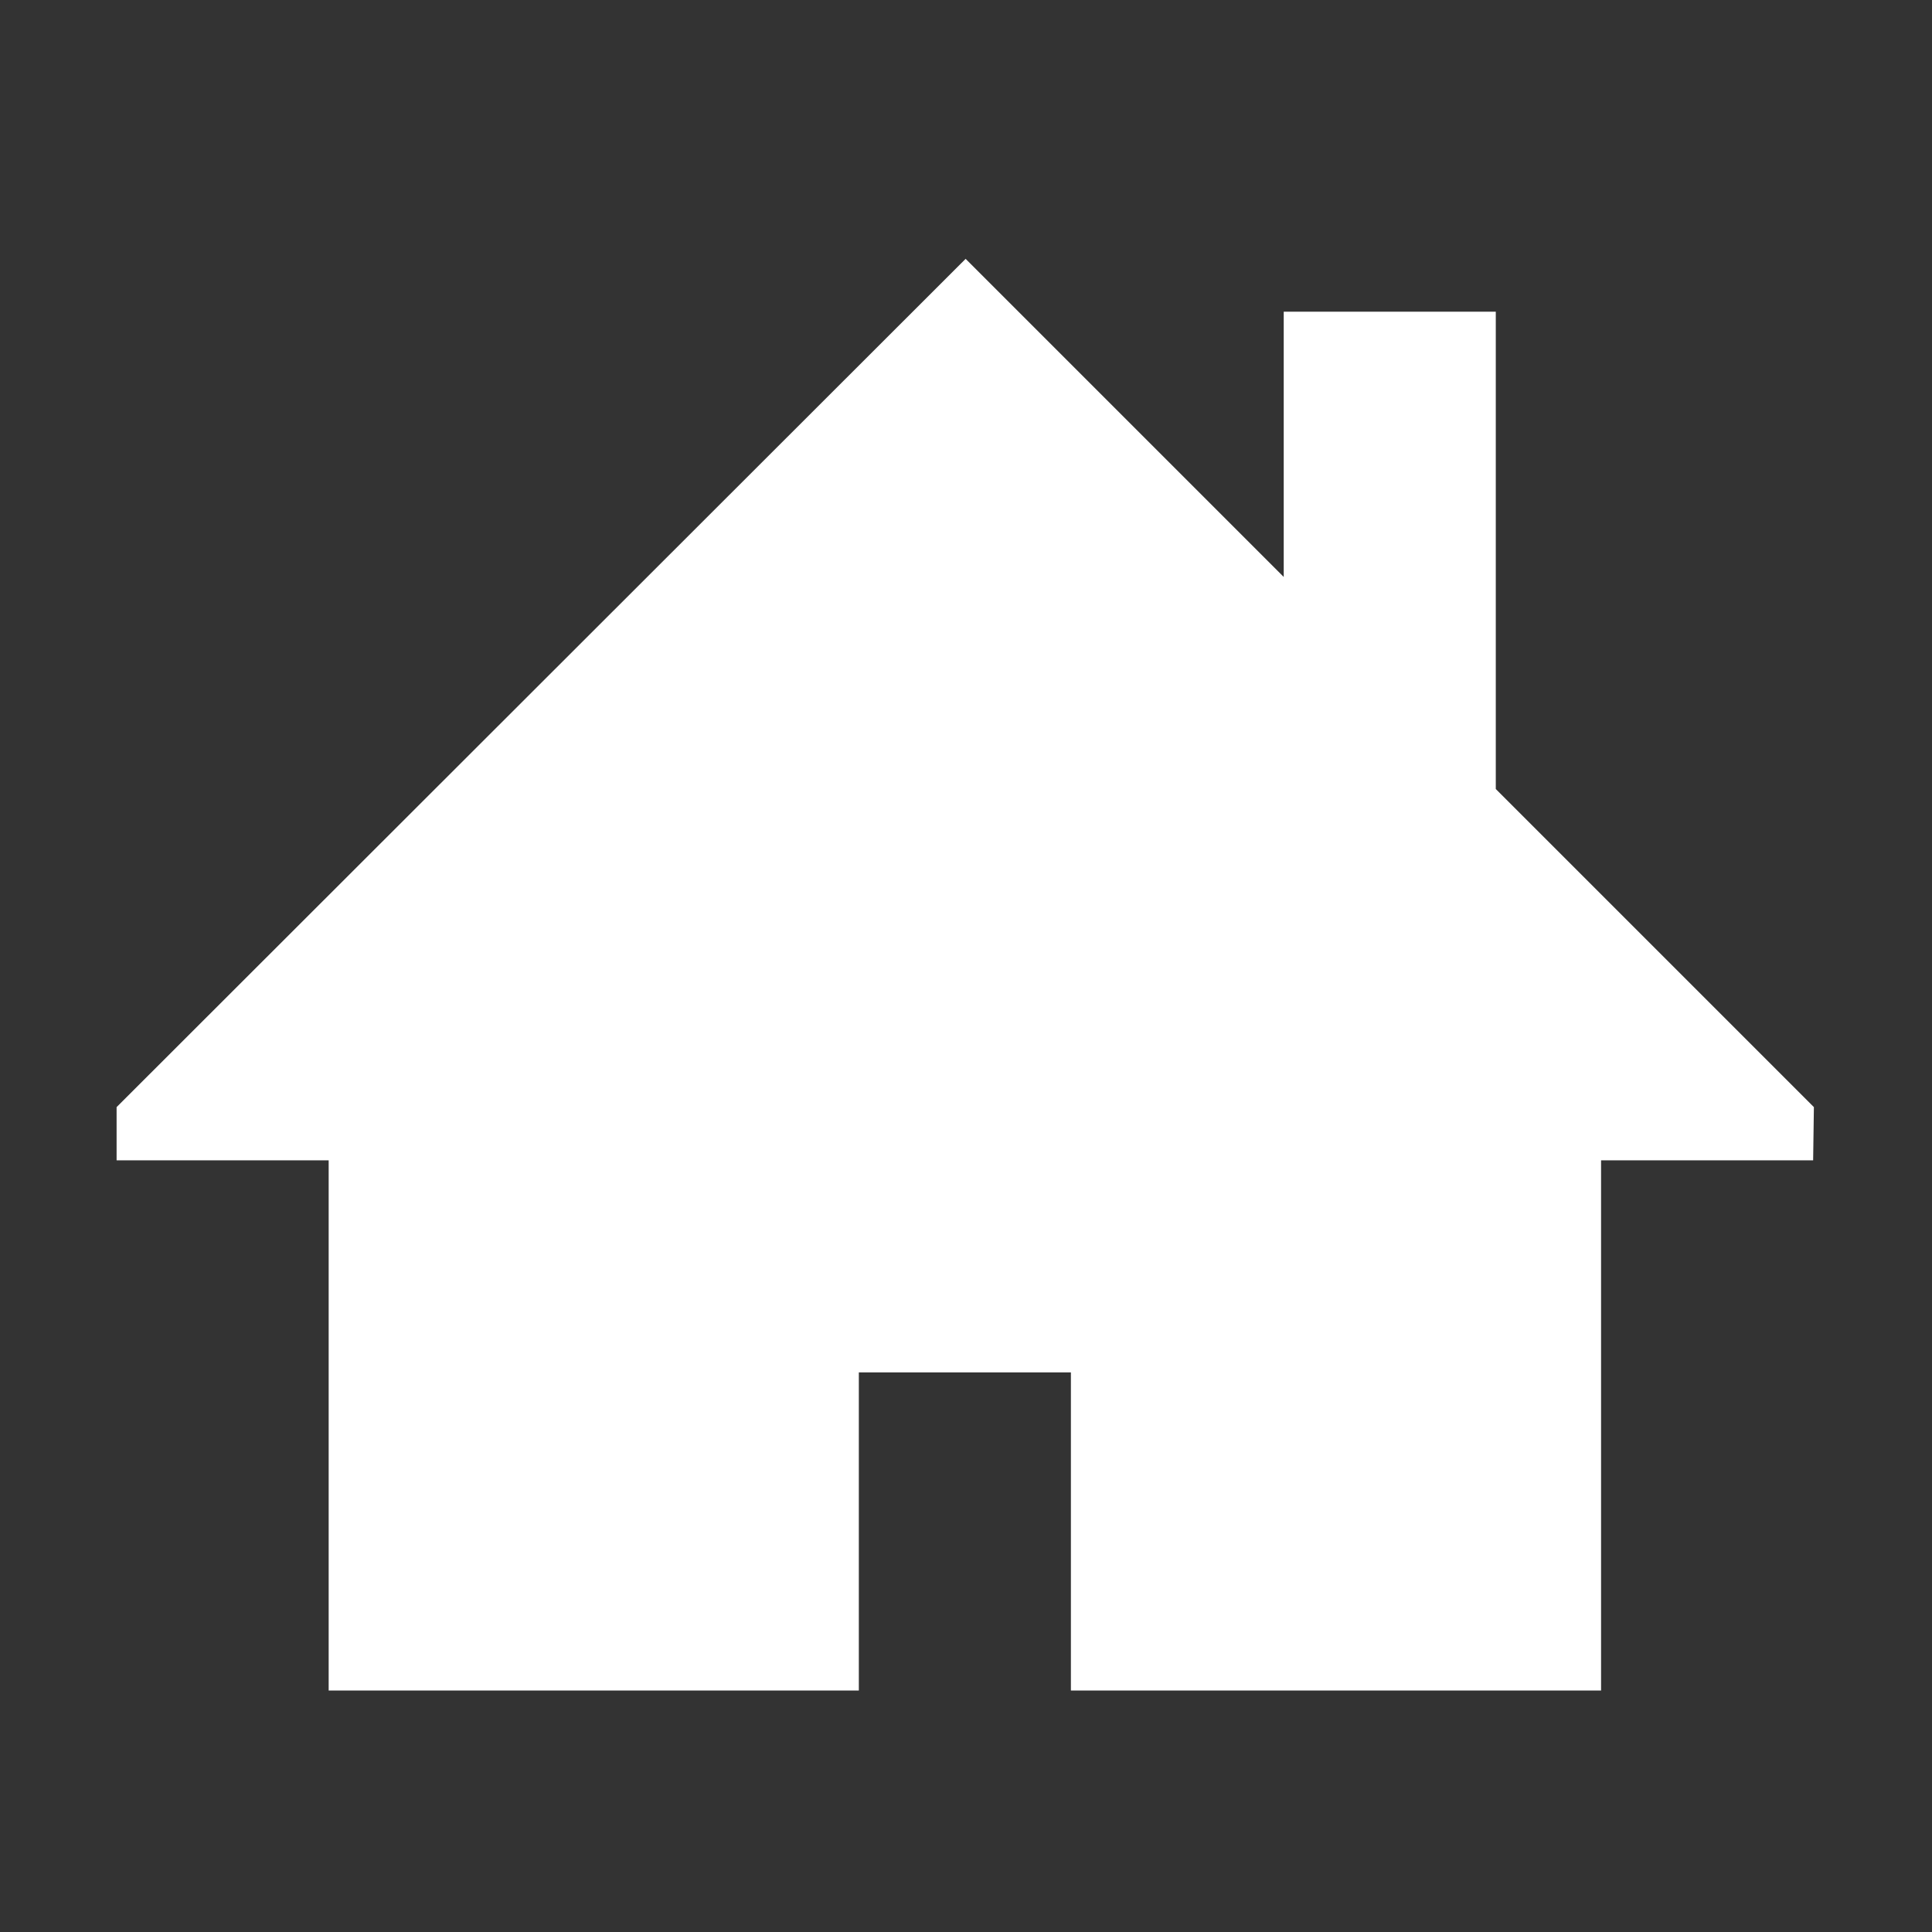 <?xml version="1.0" encoding="utf-8"?>
<!-- Generator: Adobe Illustrator 21.1.0, SVG Export Plug-In . SVG Version: 6.00 Build 0)  -->
<svg version="1.1" id="Capa_1" xmlns="http://www.w3.org/2000/svg" xmlns:xlink="http://www.w3.org/1999/xlink" x="0px" y="0px"
	 viewBox="0 0 512 512" style="enable-background:new 0 0 512 512;" xml:space="preserve">
<rect x="0" y="0" width="512" height="512" fill="#333333" stroke="none"/>
<style type="text/css">
	.st0{fill:#FFFFFF;}
</style>
<path class="st0" d="M480.7,293.4l-84.3-84.3V82.6h-56.2v70.3l-84.3-84.3L30.9,293.4v14.1h56.2V448h140.5v-84.3h56.2V448h140.5
	V307.5h56.2L480.7,293.4L480.7,293.4z"/>
</svg>
